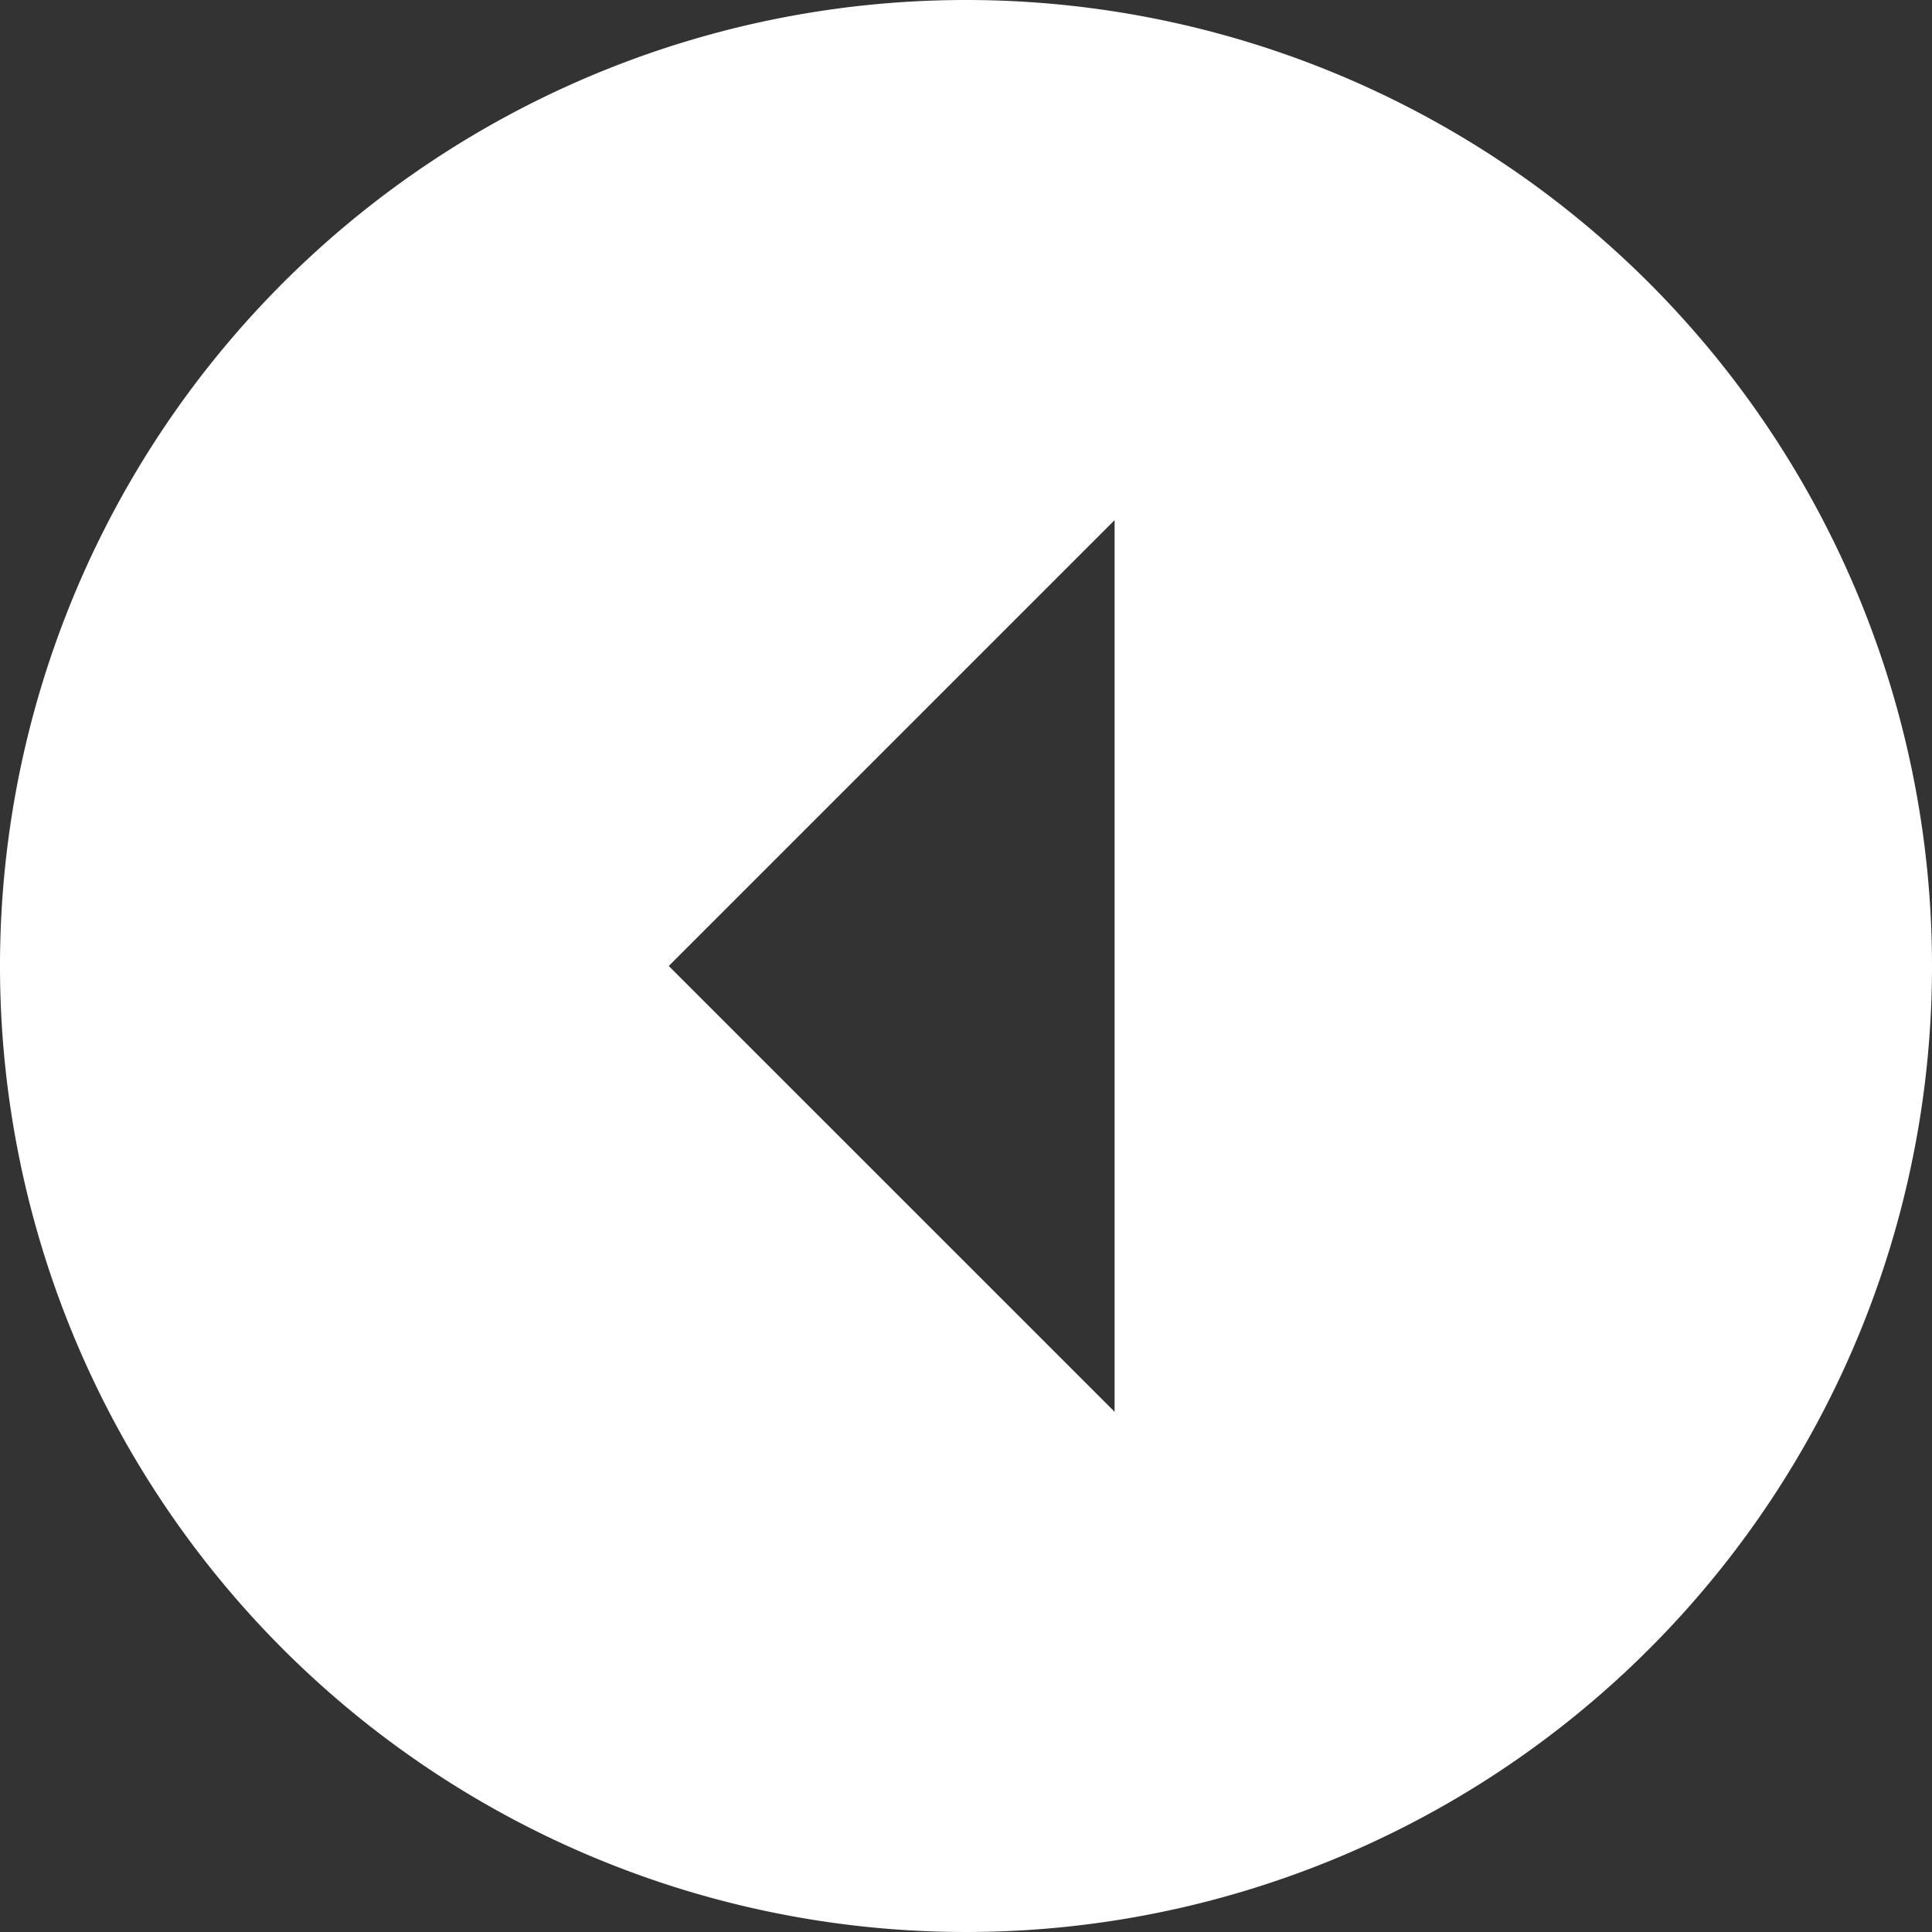 <svg xmlns="http://www.w3.org/2000/svg" width="48" height="48" viewBox="0 0 48 48"><rect x="0" y="0" width="48" height="48" fill="#333333" stroke="none"/><defs><style>.a{fill:#fff;}</style></defs><path class="a" d="M27.375,51.375a24,24,0,1,0-24-24A24,24,0,0,0,27.375,51.375ZM23.683,38.452V16.3L34.76,27.375Z" transform="translate(51.375 51.375) rotate(180)"/></svg>